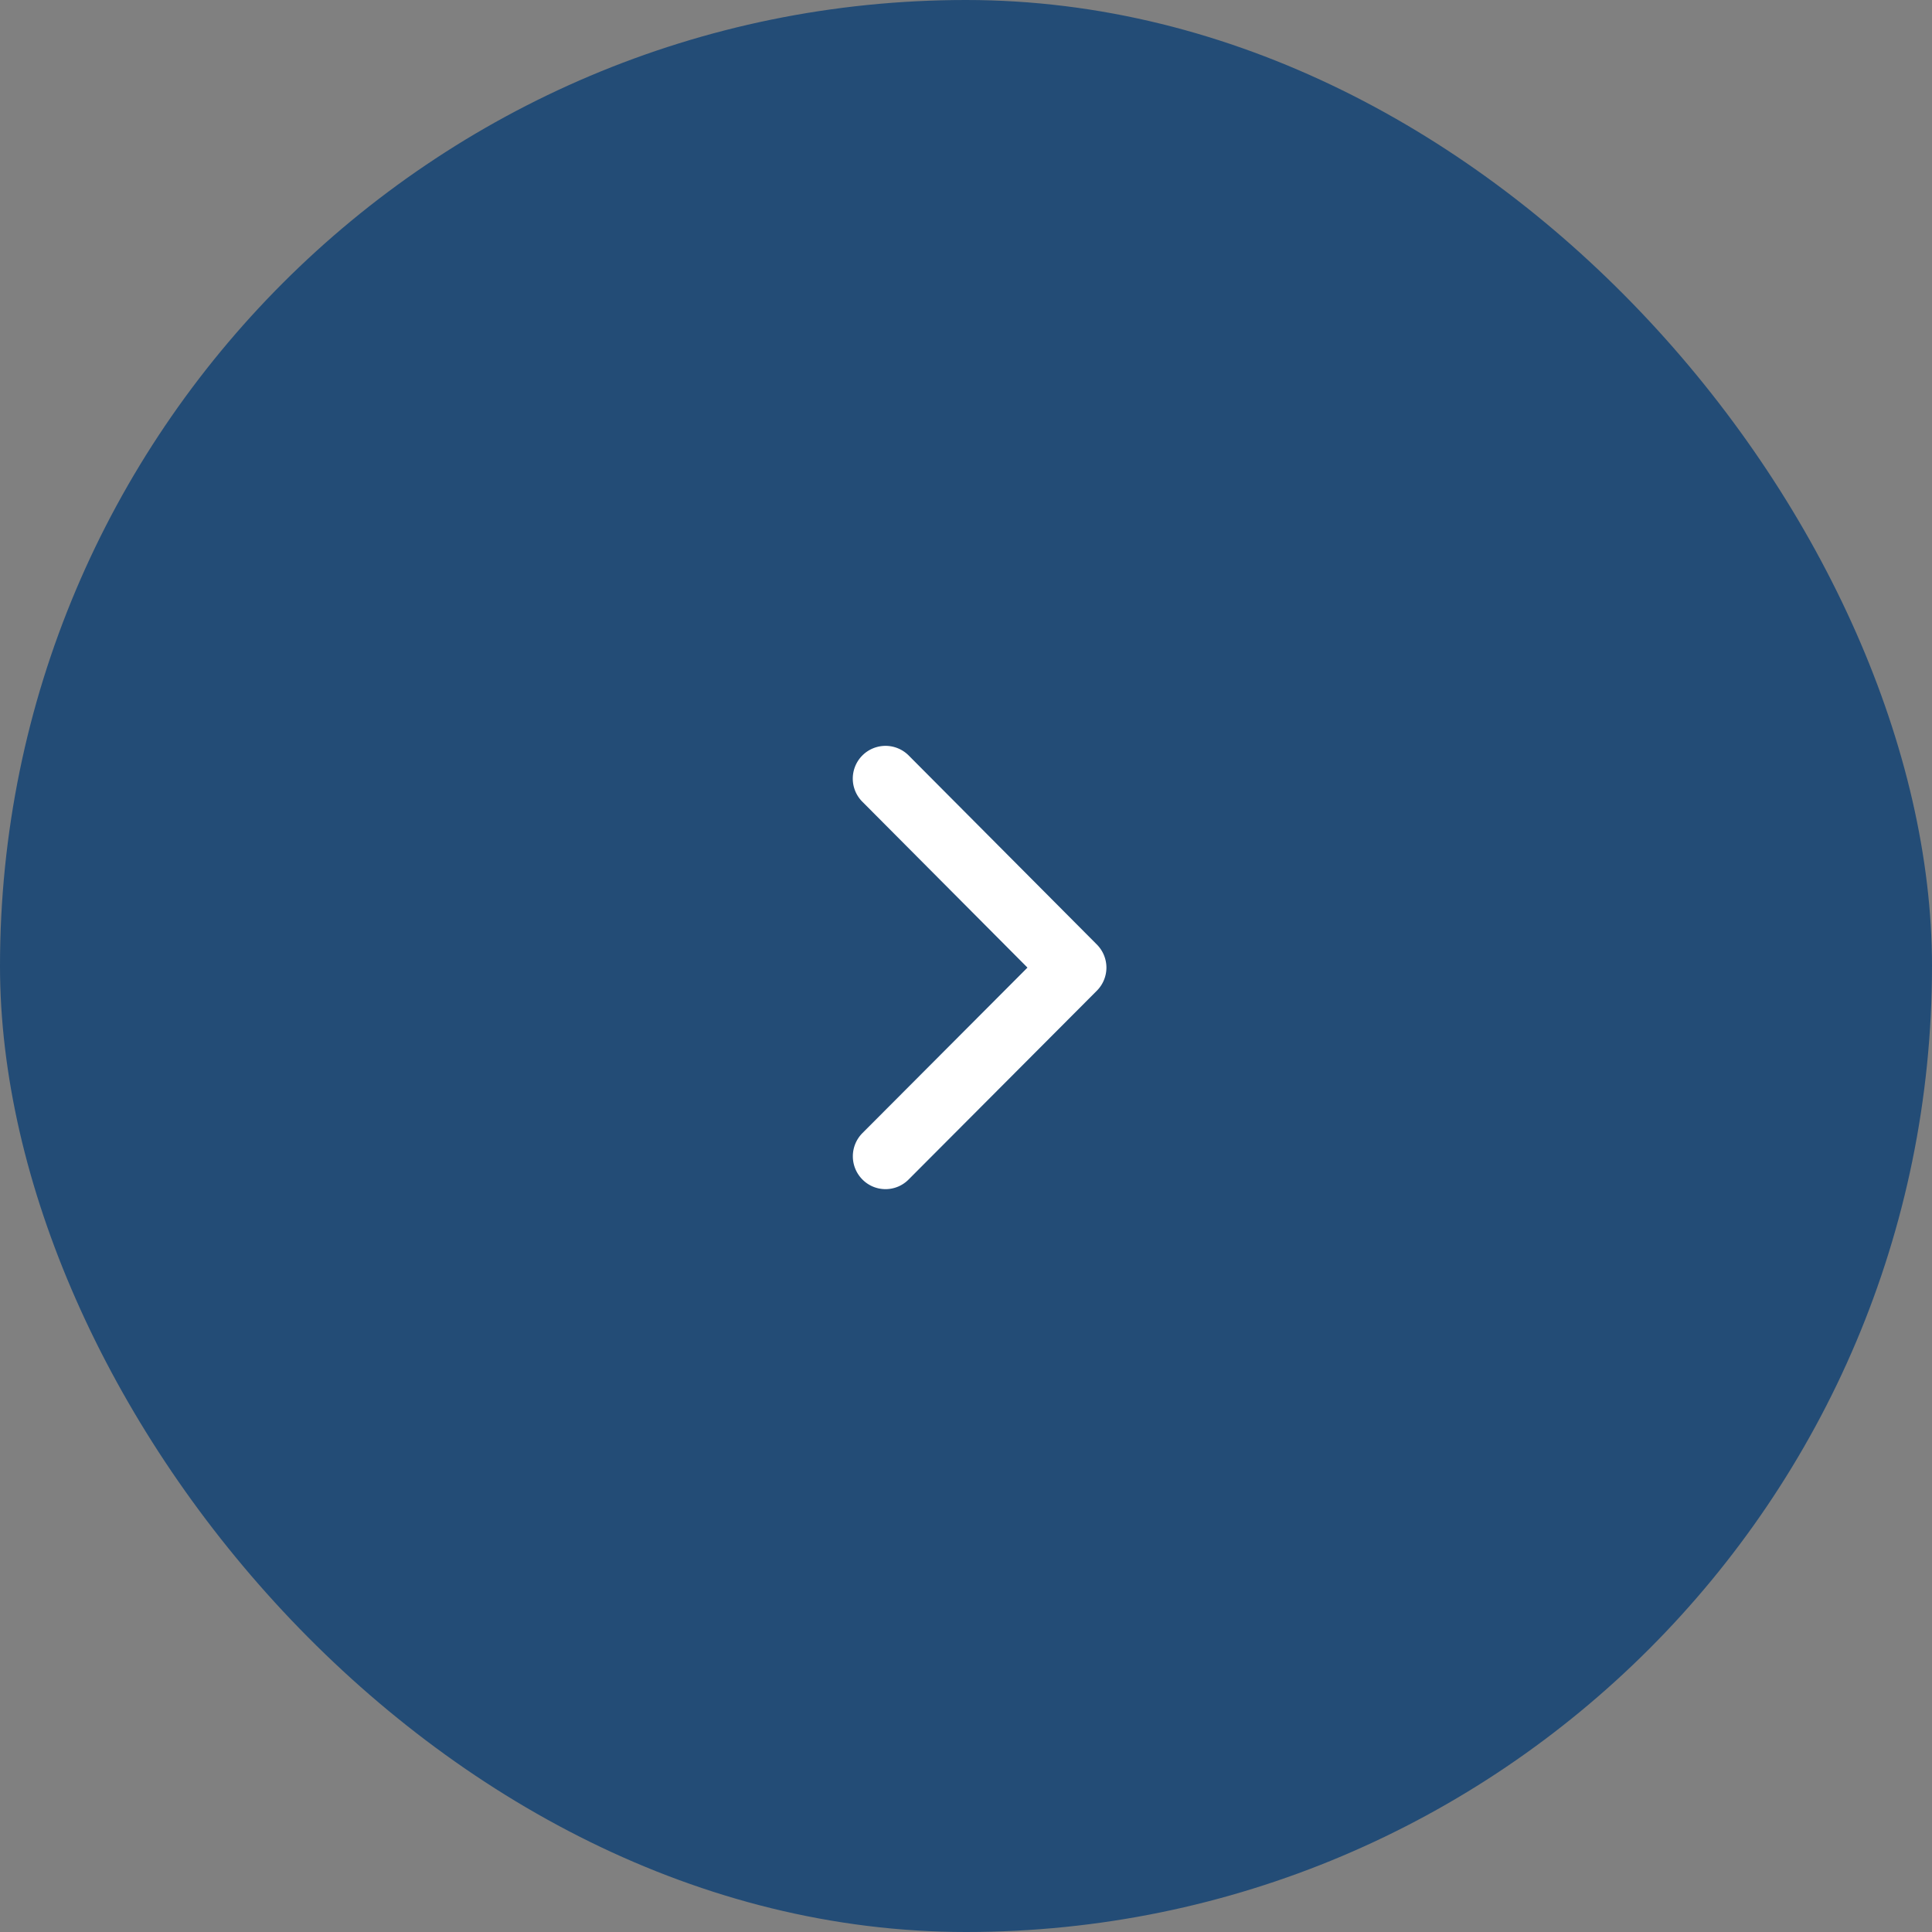 <svg id="arw02.svg" xmlns="http://www.w3.org/2000/svg" width="60" height="60" viewBox="0 0 60 60">
  <rect x="0" y="0" width="60" height="60" fill="#808080" stroke="none"/>
  <defs>
    <style>
      .cls-1 {
        fill: #234c76;
      }

      .cls-2 {
        fill: #fff;
        fill-rule: evenodd;
      }
    </style>
  </defs>
  <g id="bg">
    <rect id="長方形_881" data-name="長方形 881" class="cls-1" width="60" height="60" rx="30" ry="30"/>
  </g>
  <path id="arw" class="cls-2" d="M997.361,3380.05a1.02,1.02,0,0,1-.3.72l-5.843,5.86a1.008,1.008,0,0,1-1.435,0,1.021,1.021,0,0,1,0-1.44l5.126-5.14-5.126-5.15a1.016,1.016,0,0,1,1.435-1.44l5.843,5.87A1.02,1.02,0,0,1,997.361,3380.05Z" transform="translate(-963 -3350)"/>
</svg>
